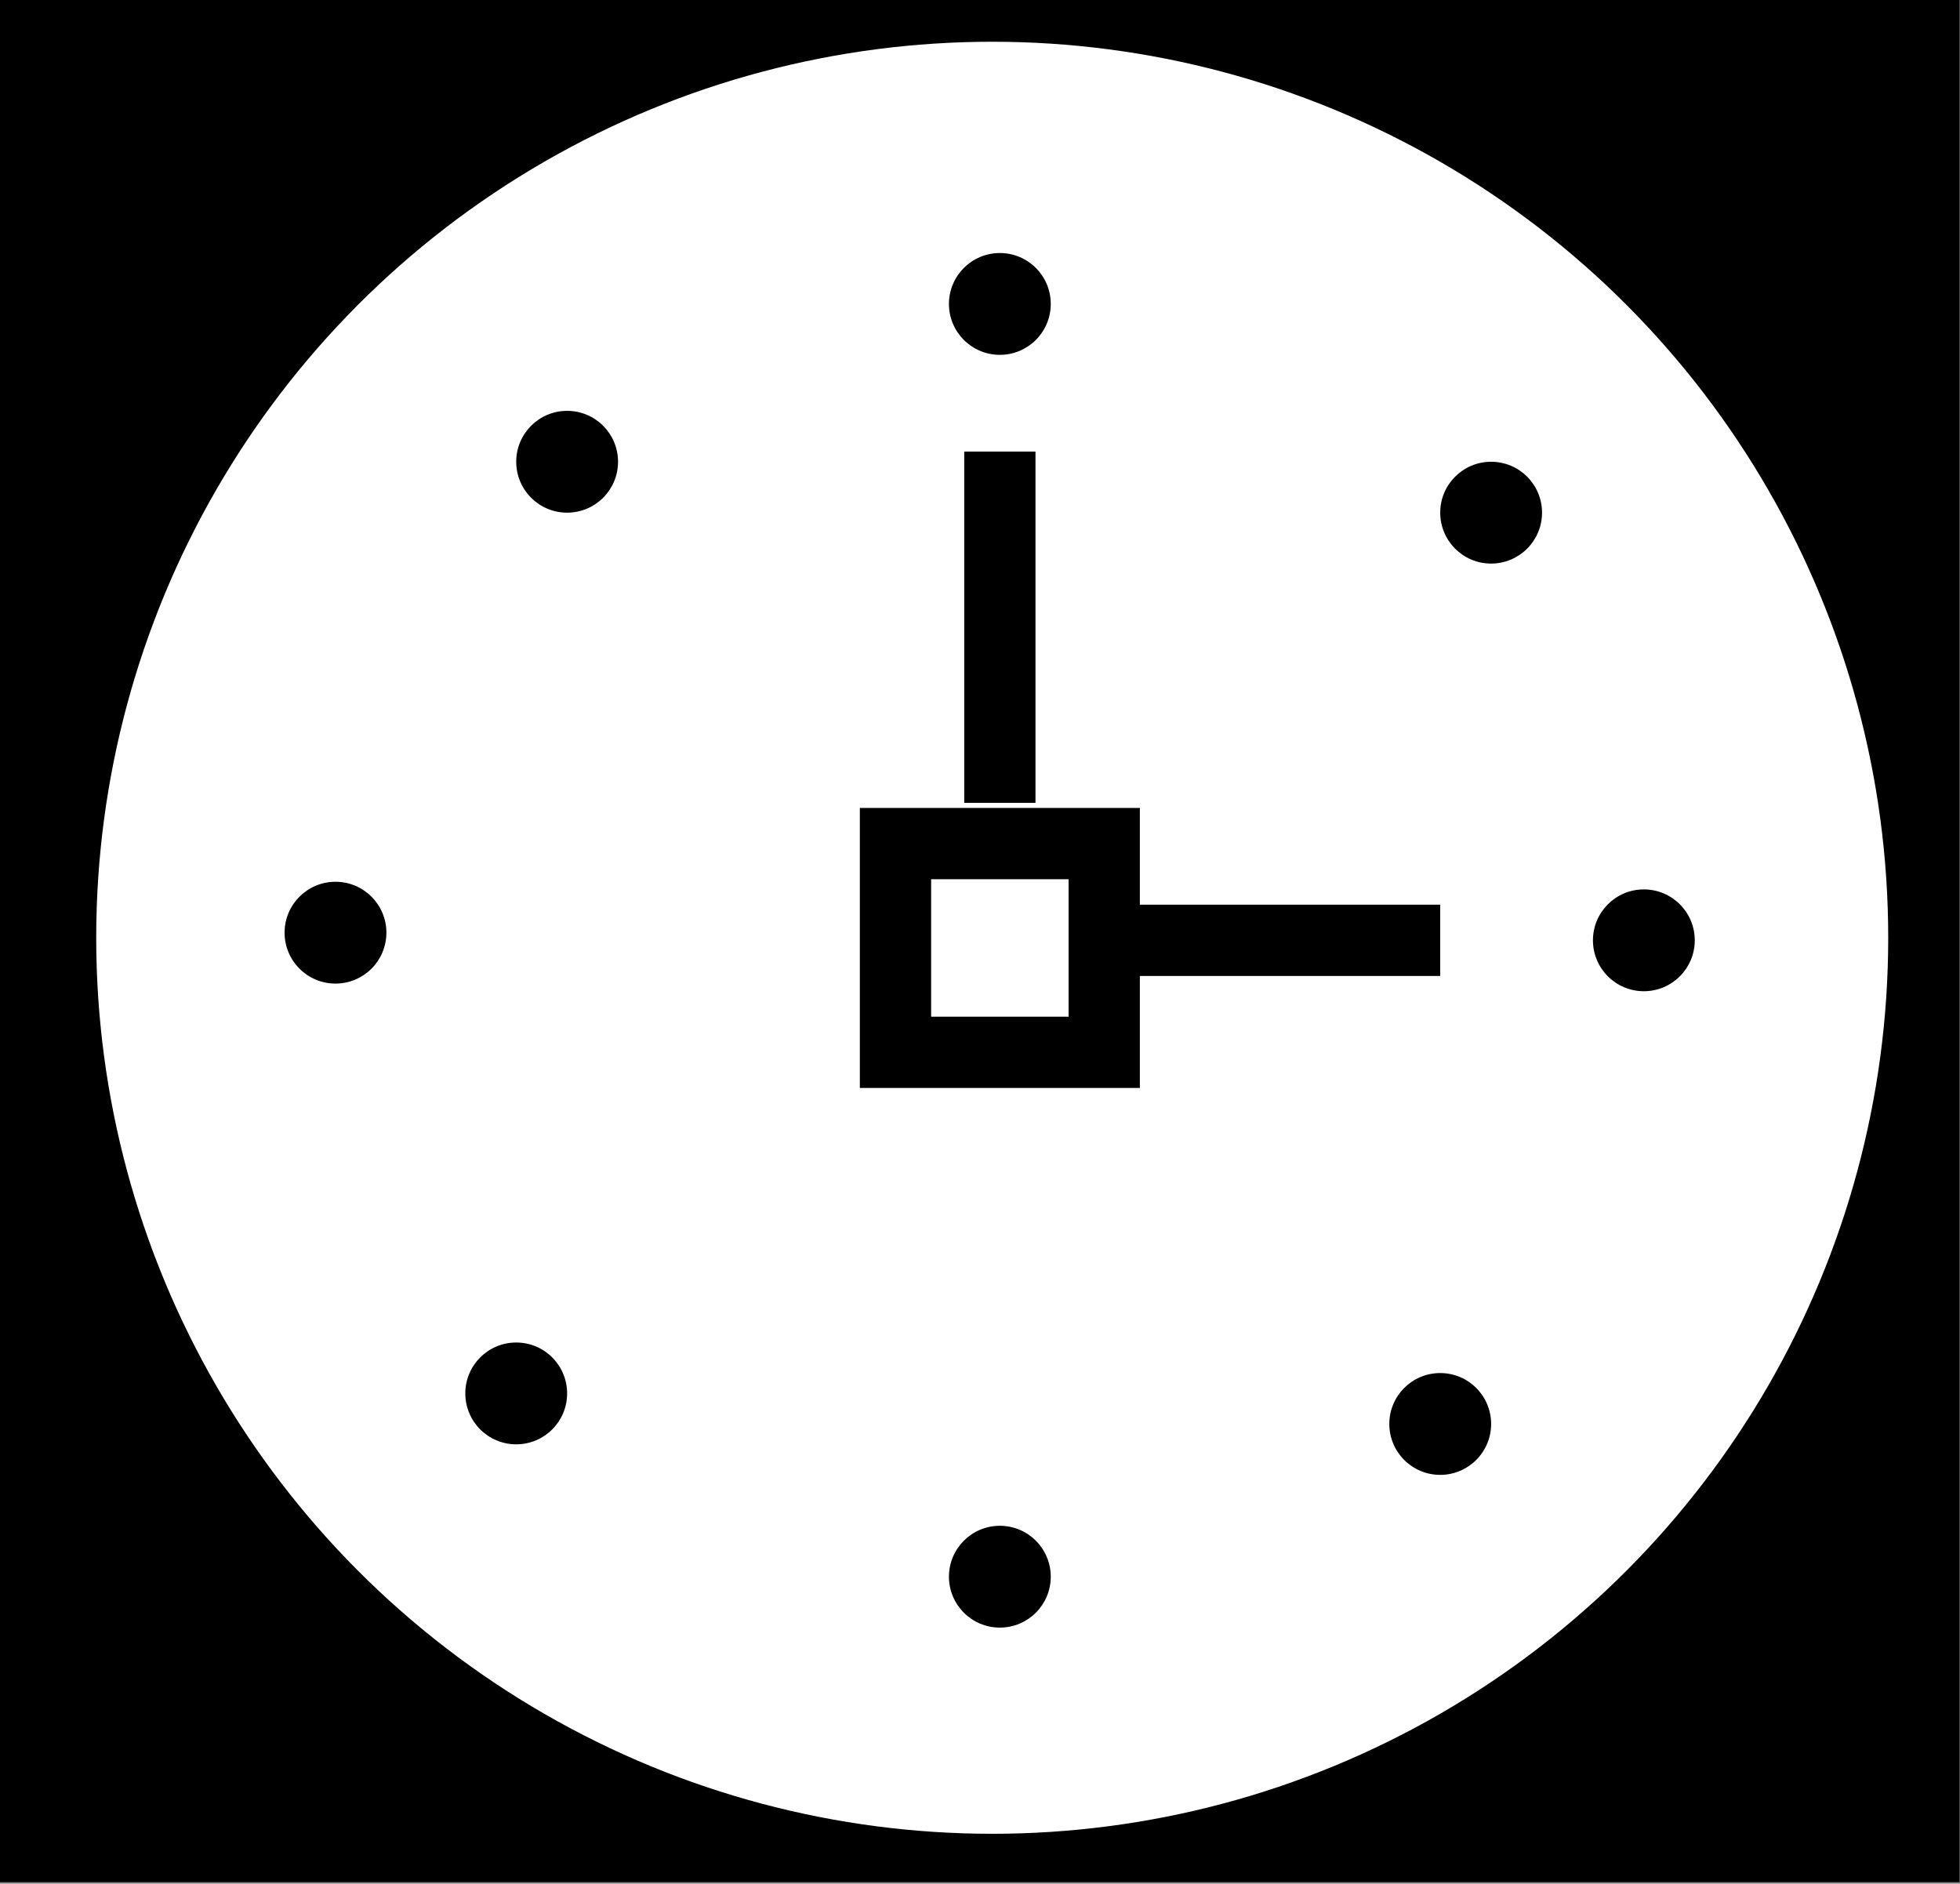 <?xml version="1.0" encoding="utf-8"?>
<!-- Generator: Adobe Illustrator 24.2.1, SVG Export Plug-In . SVG Version: 6.00 Build 0)  -->
<svg version="1.1" id="Layer_1" xmlns="http://www.w3.org/2000/svg" xmlns:xlink="http://www.w3.org/1999/xlink" x="0px" y="0px"
	 viewBox="0 0 385 370" style="enable-background:new 0 0 385 370;" xml:space="preserve">
<rect x="0" y="0" width="385" height="370" fill="#808080" stroke="none"/>
<style type="text/css">
	.st0{fill:#FFFFFF;stroke:#FFFFFF;stroke-width:10;stroke-miterlimit:10;}
	.st1{display:none;fill:#FFFFFF;}
	.st2{fill:none;stroke:#000000;stroke-width:14;stroke-miterlimit:10;}
</style>
<rect x="-0.1" y="-0.3" width="385" height="370"/>
<circle class="st0" cx="194.9" cy="184.2" r="171"/>
<circle class="st1" cx="194.9" cy="184.2" r="160.5"/>
<rect x="175.9" y="165.7" class="st2" width="41" height="41"/>
<path class="st2" d="M196.4,157.7v-69V157.7z"/>
<path class="st2" d="M216.9,184.7h66H216.9z"/>
<circle cx="196.4" cy="59.7" r="10"/>
<circle cx="111.4" cy="90.7" r="10"/>
<circle cx="65.9" cy="183.2" r="10"/>
<circle cx="101.4" cy="273.7" r="10"/>
<circle cx="196.4" cy="309.7" r="10"/>
<circle cx="282.9" cy="279.7" r="10"/>
<circle cx="322.9" cy="184.7" r="10"/>
<circle cx="292.9" cy="100.7" r="10"/>
</svg>
